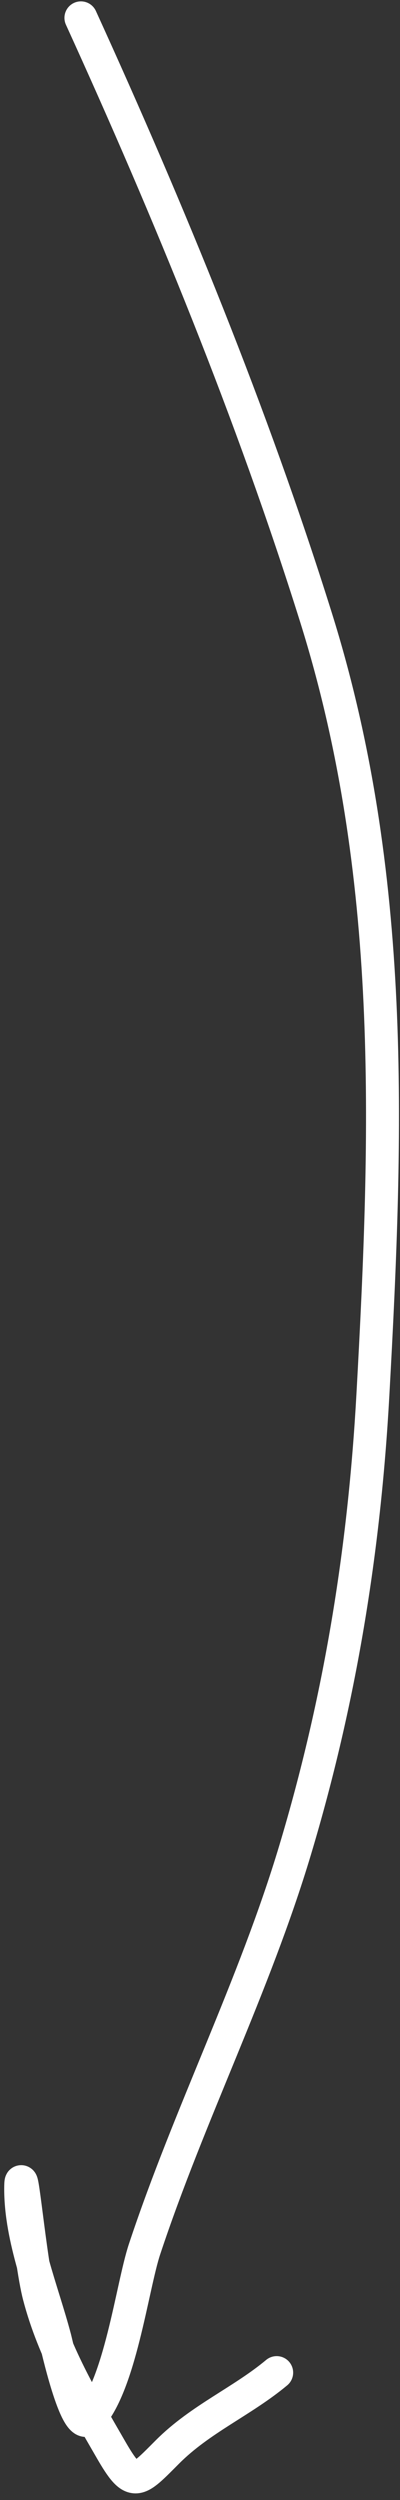 <?xml version="1.0" encoding="UTF-8"?> <svg xmlns="http://www.w3.org/2000/svg" width="17" height="106" viewBox="0 0 17 106" fill="none"><rect x="0" y="0" width="17" height="106" fill="#333333" stroke="none"/><path d="M3.439 0.758C7.196 8.981 10.724 17.559 13.43 26.18C16.837 37.033 16.469 47.914 15.848 59.14C15.482 65.758 14.448 72.102 12.541 78.447C10.804 84.227 8.042 89.64 6.141 95.371C5.616 96.954 5.094 101.236 3.759 102.571C3.221 103.109 2.413 99.428 2.337 99.14C1.803 97.123 0.879 94.924 0.879 92.811C0.879 91.278 1.273 95.861 1.661 97.344C2.279 99.702 3.504 101.767 4.719 103.869C5.669 105.512 5.818 105.259 7.119 103.958C8.518 102.558 10.293 101.82 11.759 100.598" stroke="white" stroke-width="1.4" stroke-linecap="round"></path></svg> 